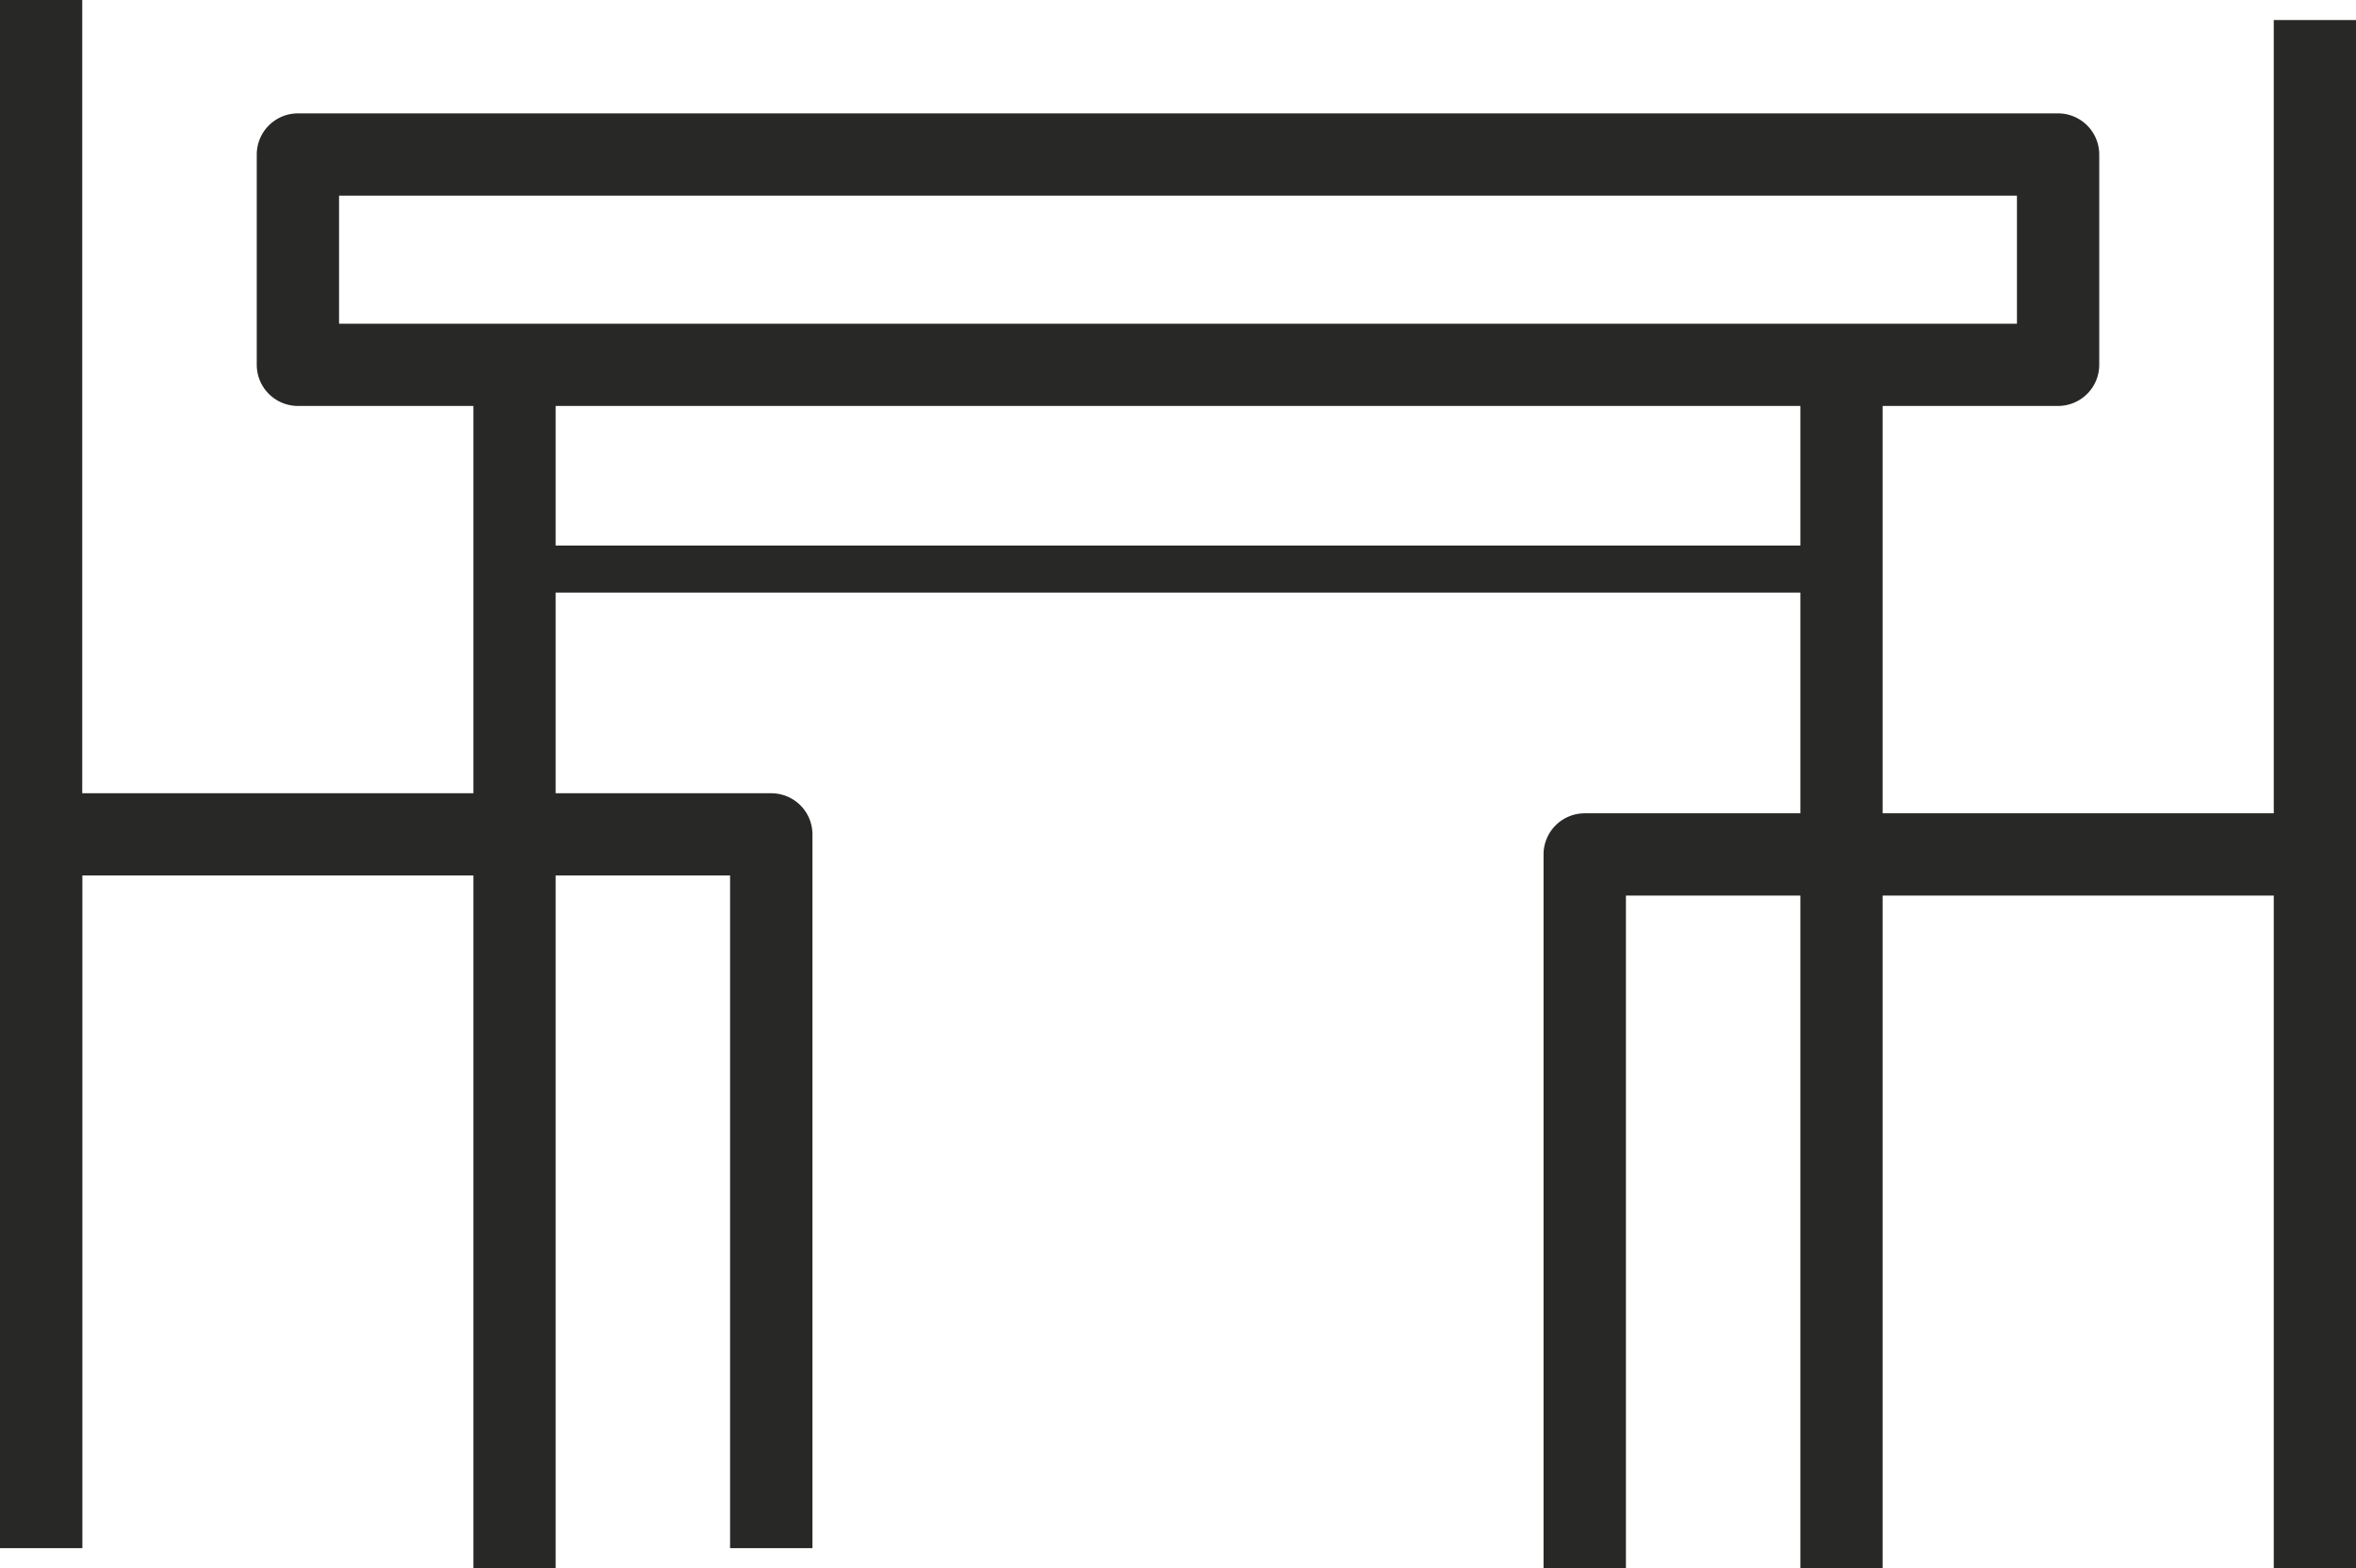 <svg id="COMEDOR" xmlns="http://www.w3.org/2000/svg" viewBox="0 0 915.22 609.26"><defs><style>.cls-1{fill:#282826;}</style></defs><path class="cls-1" d="M841.87,353.08H158.13a16,16,0,0,1-16-16V255.42a16,16,0,0,1,16-16H841.87a16,16,0,0,1,16,16v81.69A16,16,0,0,1,841.87,353.08ZM174.1,321.13H825.9V271.4H174.1Z" transform="translate(-42.39 -195.37)"/><rect class="cls-1" x="183.9" y="141.74" width="31.95" height="467.52"/><rect class="cls-1" x="699.38" y="141.74" width="31.95" height="467.52"/><rect class="cls-1" x="204.76" y="211.95" width="508.64" height="18.26"/><path class="cls-1" d="M925.66,203.16V511.34H658a16,16,0,0,0-16,16V804.63h32V543.29H925.66V804.63h32V203.16Z" transform="translate(-42.39 -195.37)"/><path class="cls-1" d="M342,503.55H74.34V195.37H42.39V796.84h32V535.5H326V796.84h32V519.52A16,16,0,0,0,342,503.55Z" transform="translate(-42.39 -195.37)"/></svg>